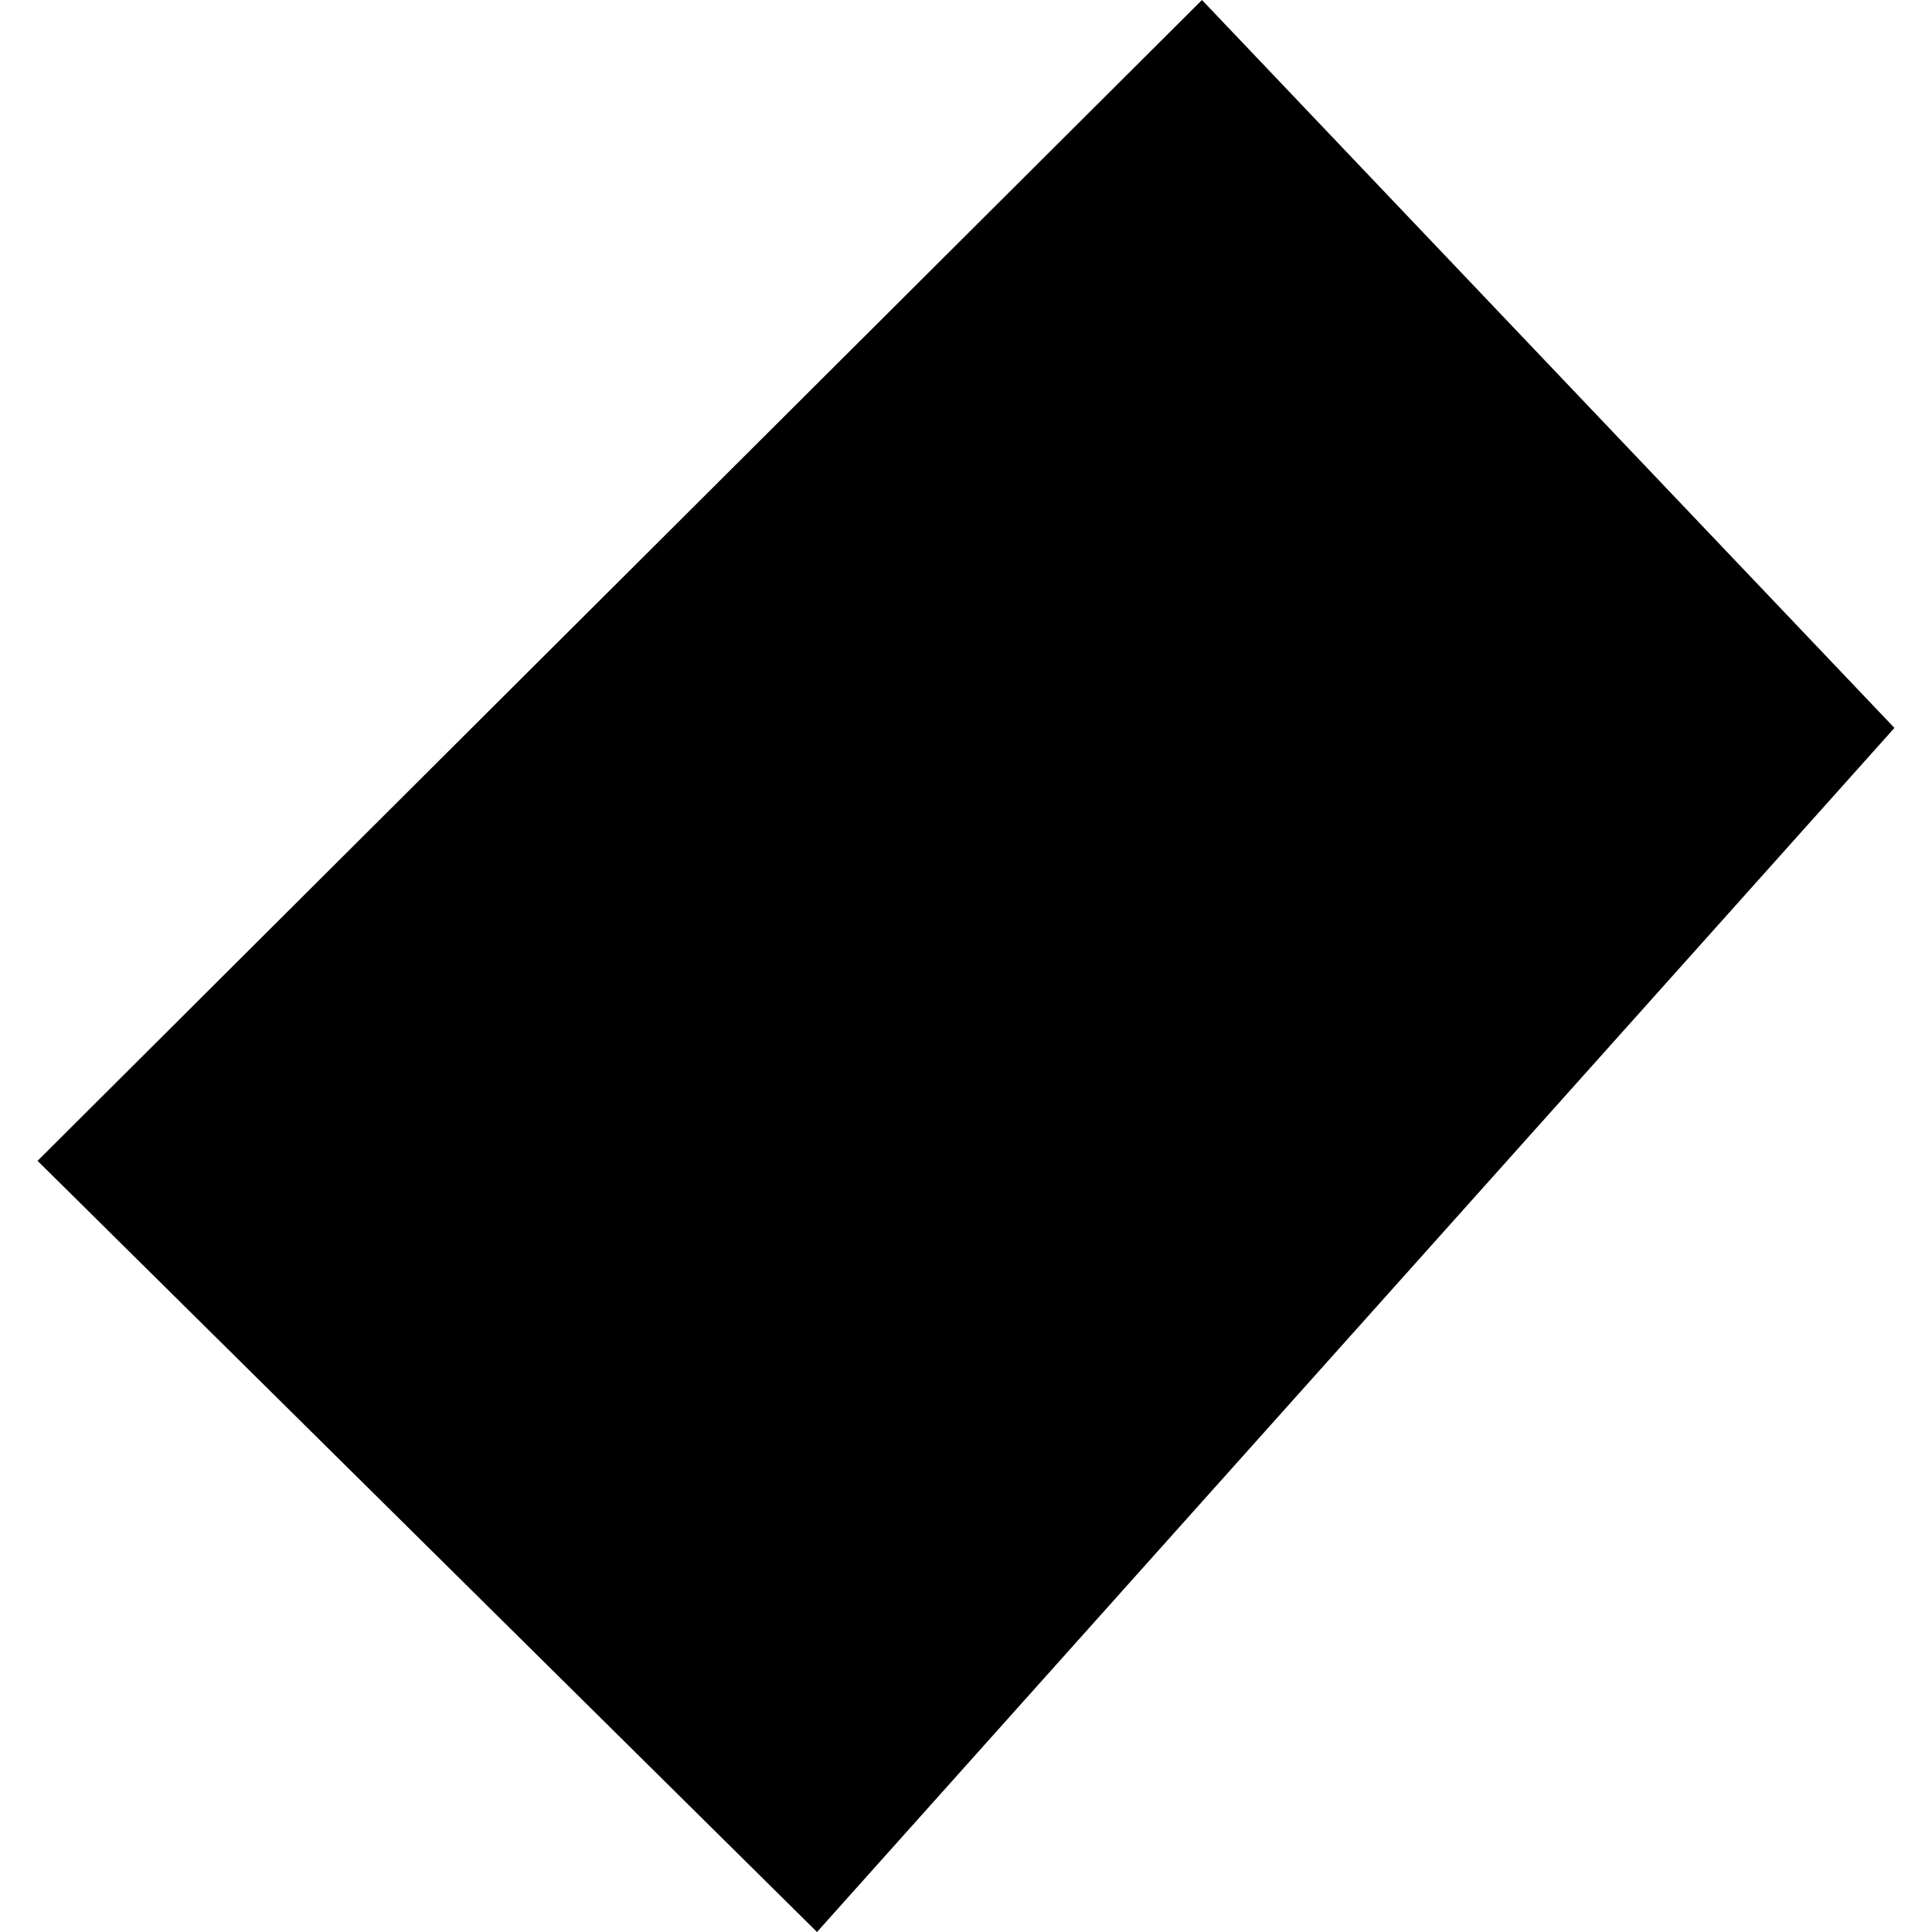 <?xml version="1.0" encoding="utf-8" standalone="no"?>
<!DOCTYPE svg PUBLIC "-//W3C//DTD SVG 1.1//EN"
  "http://www.w3.org/Graphics/SVG/1.1/DTD/svg11.dtd">
<!-- Created with matplotlib (https://matplotlib.org/) -->
<svg height="288pt" version="1.1" viewBox="0 0 288 288" width="288pt" xmlns="http://www.w3.org/2000/svg" xmlns:xlink="http://www.w3.org/1999/xlink">
 <defs>
  <style type="text/css">
*{stroke-linecap:butt;stroke-linejoin:round;}
  </style>
 </defs>
 <g id="figure_1">
  <g id="patch_1">
   <path d="M 0 288 
L 288 288 
L 288 0 
L 0 0 
z
" style="fill:none;opacity:0;"/>
  </g>
  <g id="axes_1">
   <g id="PatchCollection_1">
    <path clip-path="url(#pd7939b8912)" d="M 121.792 288 
L 5.6 173.044 
L 179.177 0 
L 282.4 108.511 
L 121.792 288 
"/>
   </g>
  </g>
 </g>
 <defs>
  <clipPath id="pd7939b8912">
   <rect height="288" width="276.801" x="5.6" y="0"/>
  </clipPath>
 </defs>
</svg>
